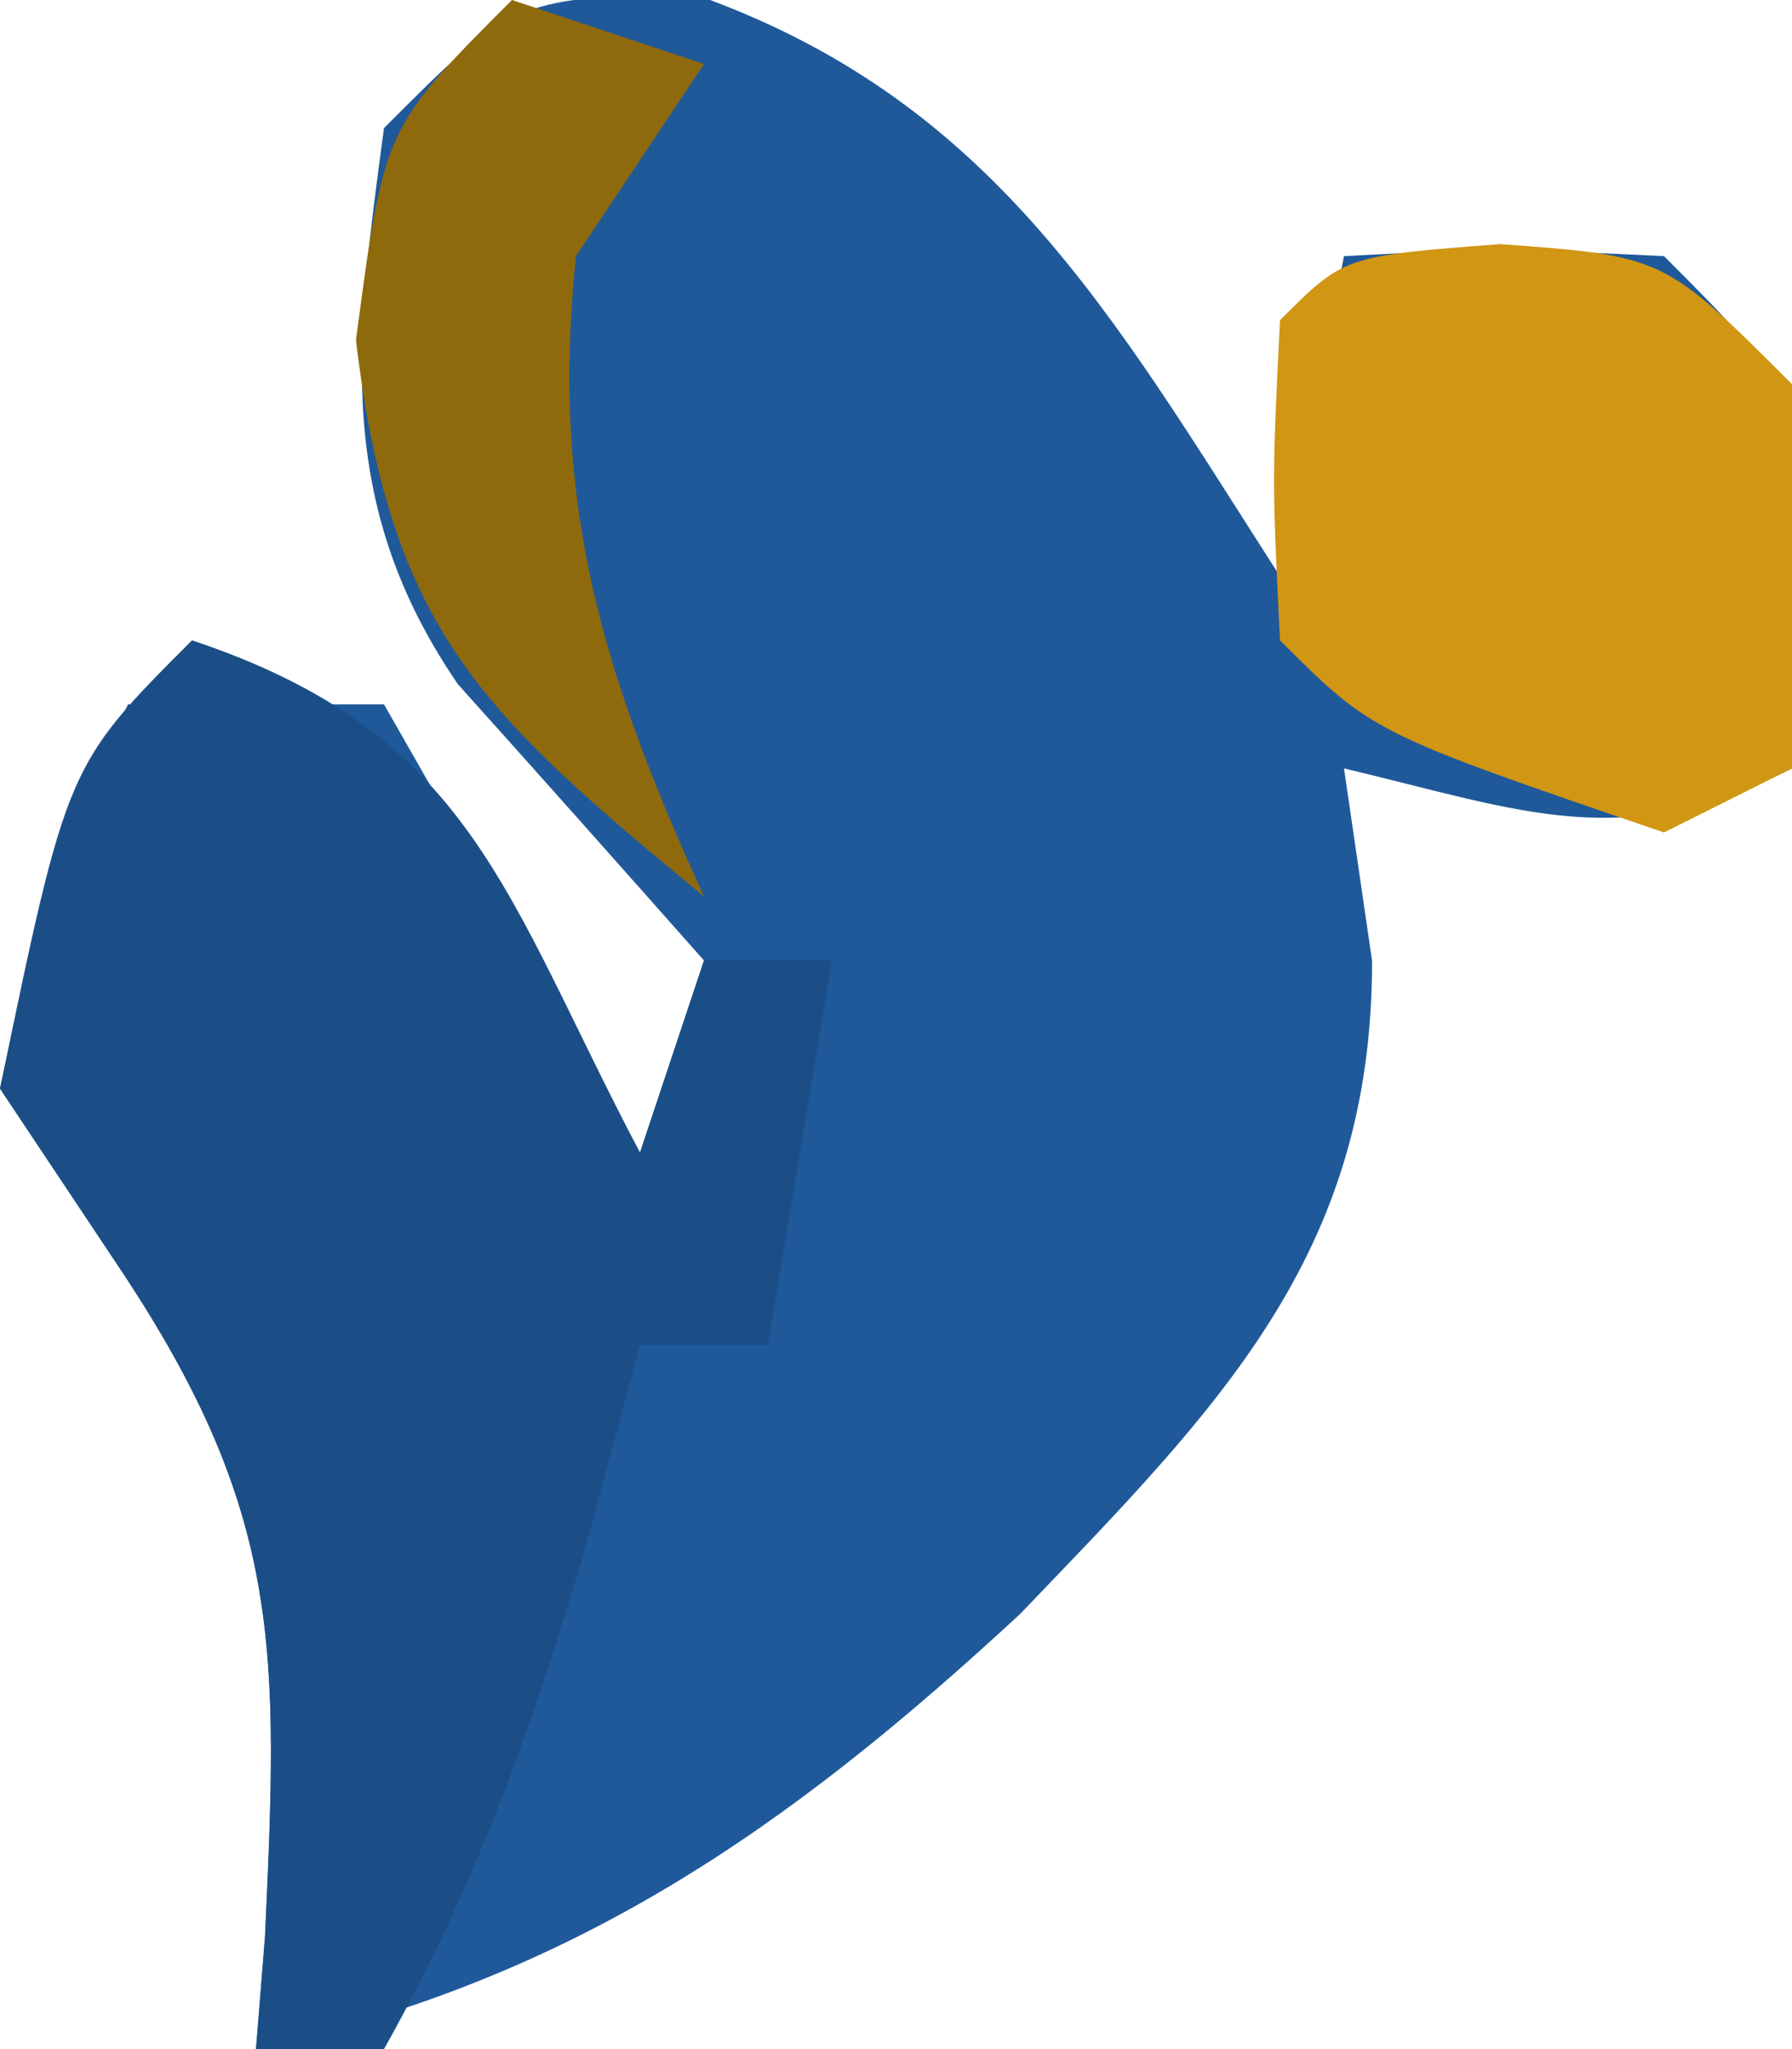 <?xml version="1.0" encoding="UTF-8"?>
<svg version="1.1" xmlns="http://www.w3.org/2000/svg" width="28" height="32">
<path d="M0 0 C4.749 1.644 6.604 5.005 9.25 9.125 C9.58 7.475 9.91 5.825 10.25 4.125 C12.625 4 12.625 4 15.25 4.125 C17.25 6.125 17.25 6.125 17.375 9.25 C17.334 10.199 17.293 11.148 17.25 12.125 C14.583 13.458 13.083 12.796 10.25 12.125 C10.394 13.115 10.539 14.105 10.688 15.125 C10.697 19.74 8.268 22.121 5.191 25.328 C1.532 28.715 -1.813 31.036 -6.75 32.125 C-6.704 31.545 -6.657 30.965 -6.609 30.367 C-6.403 25.907 -6.321 23.768 -8.875 19.938 C-9.494 19.009 -10.113 18.081 -10.75 17.125 C-10 13.75 -10 13.75 -8.75 11.125 C-7.43 11.125 -6.11 11.125 -4.75 11.125 C-3.43 13.435 -2.11 15.745 -0.75 18.125 C-0.42 17.135 -0.09 16.145 0.25 15.125 C-1.027 13.684 -2.306 12.244 -3.594 10.812 C-5.544 7.966 -5.194 5.425 -4.75 2.125 C-2.75 0.125 -2.75 0.125 0 0 Z " fill="#1F599A" transform="translate(10.75,-0.125)"/>
<path d="M0 0 C4.392 1.464 4.879 3.978 7 8 C7.33 7.01 7.66 6.02 8 5 C8.66 5 9.32 5 10 5 C9.67 6.98 9.34 8.96 9 11 C8.34 11 7.68 11 7 11 C6.711 12.072 6.423 13.145 6.125 14.25 C5.272 17.094 4.436 19.435 3 22 C2.34 22 1.68 22 1 22 C1.046 21.42 1.093 20.84 1.141 20.242 C1.347 15.782 1.429 13.643 -1.125 9.812 C-1.744 8.884 -2.362 7.956 -3 7 C-1.952 1.952 -1.952 1.952 0 0 Z " fill="#1B4E86" transform="translate(3,10)"/>
<path d="M0 0 C2.562 0.188 2.562 0.188 4.562 2.188 C4.688 5.312 4.688 5.312 4.562 8.188 C3.572 8.682 3.572 8.682 2.562 9.188 C-1.993 7.632 -1.993 7.632 -3.438 6.188 C-3.562 3.688 -3.562 3.688 -3.438 1.188 C-2.438 0.188 -2.438 0.188 0 0 Z " fill="#D19613" transform="translate(23.438,3.812)"/>
<path d="M0 0 C0.99 0.33 1.98 0.66 3 1 C2.01 2.485 2.01 2.485 1 4 C0.595 7.843 1.406 10.513 3 14 C-0.457 11.148 -1.899 9.855 -2.438 5.312 C-2 2 -2 2 0 0 Z " fill="#8F6A0C" transform="translate(8,0)"/>
<path d="" fill="#000000" transform="translate(0,0)"/>
<path d="" fill="#000000" transform="translate(0,0)"/>
</svg>
